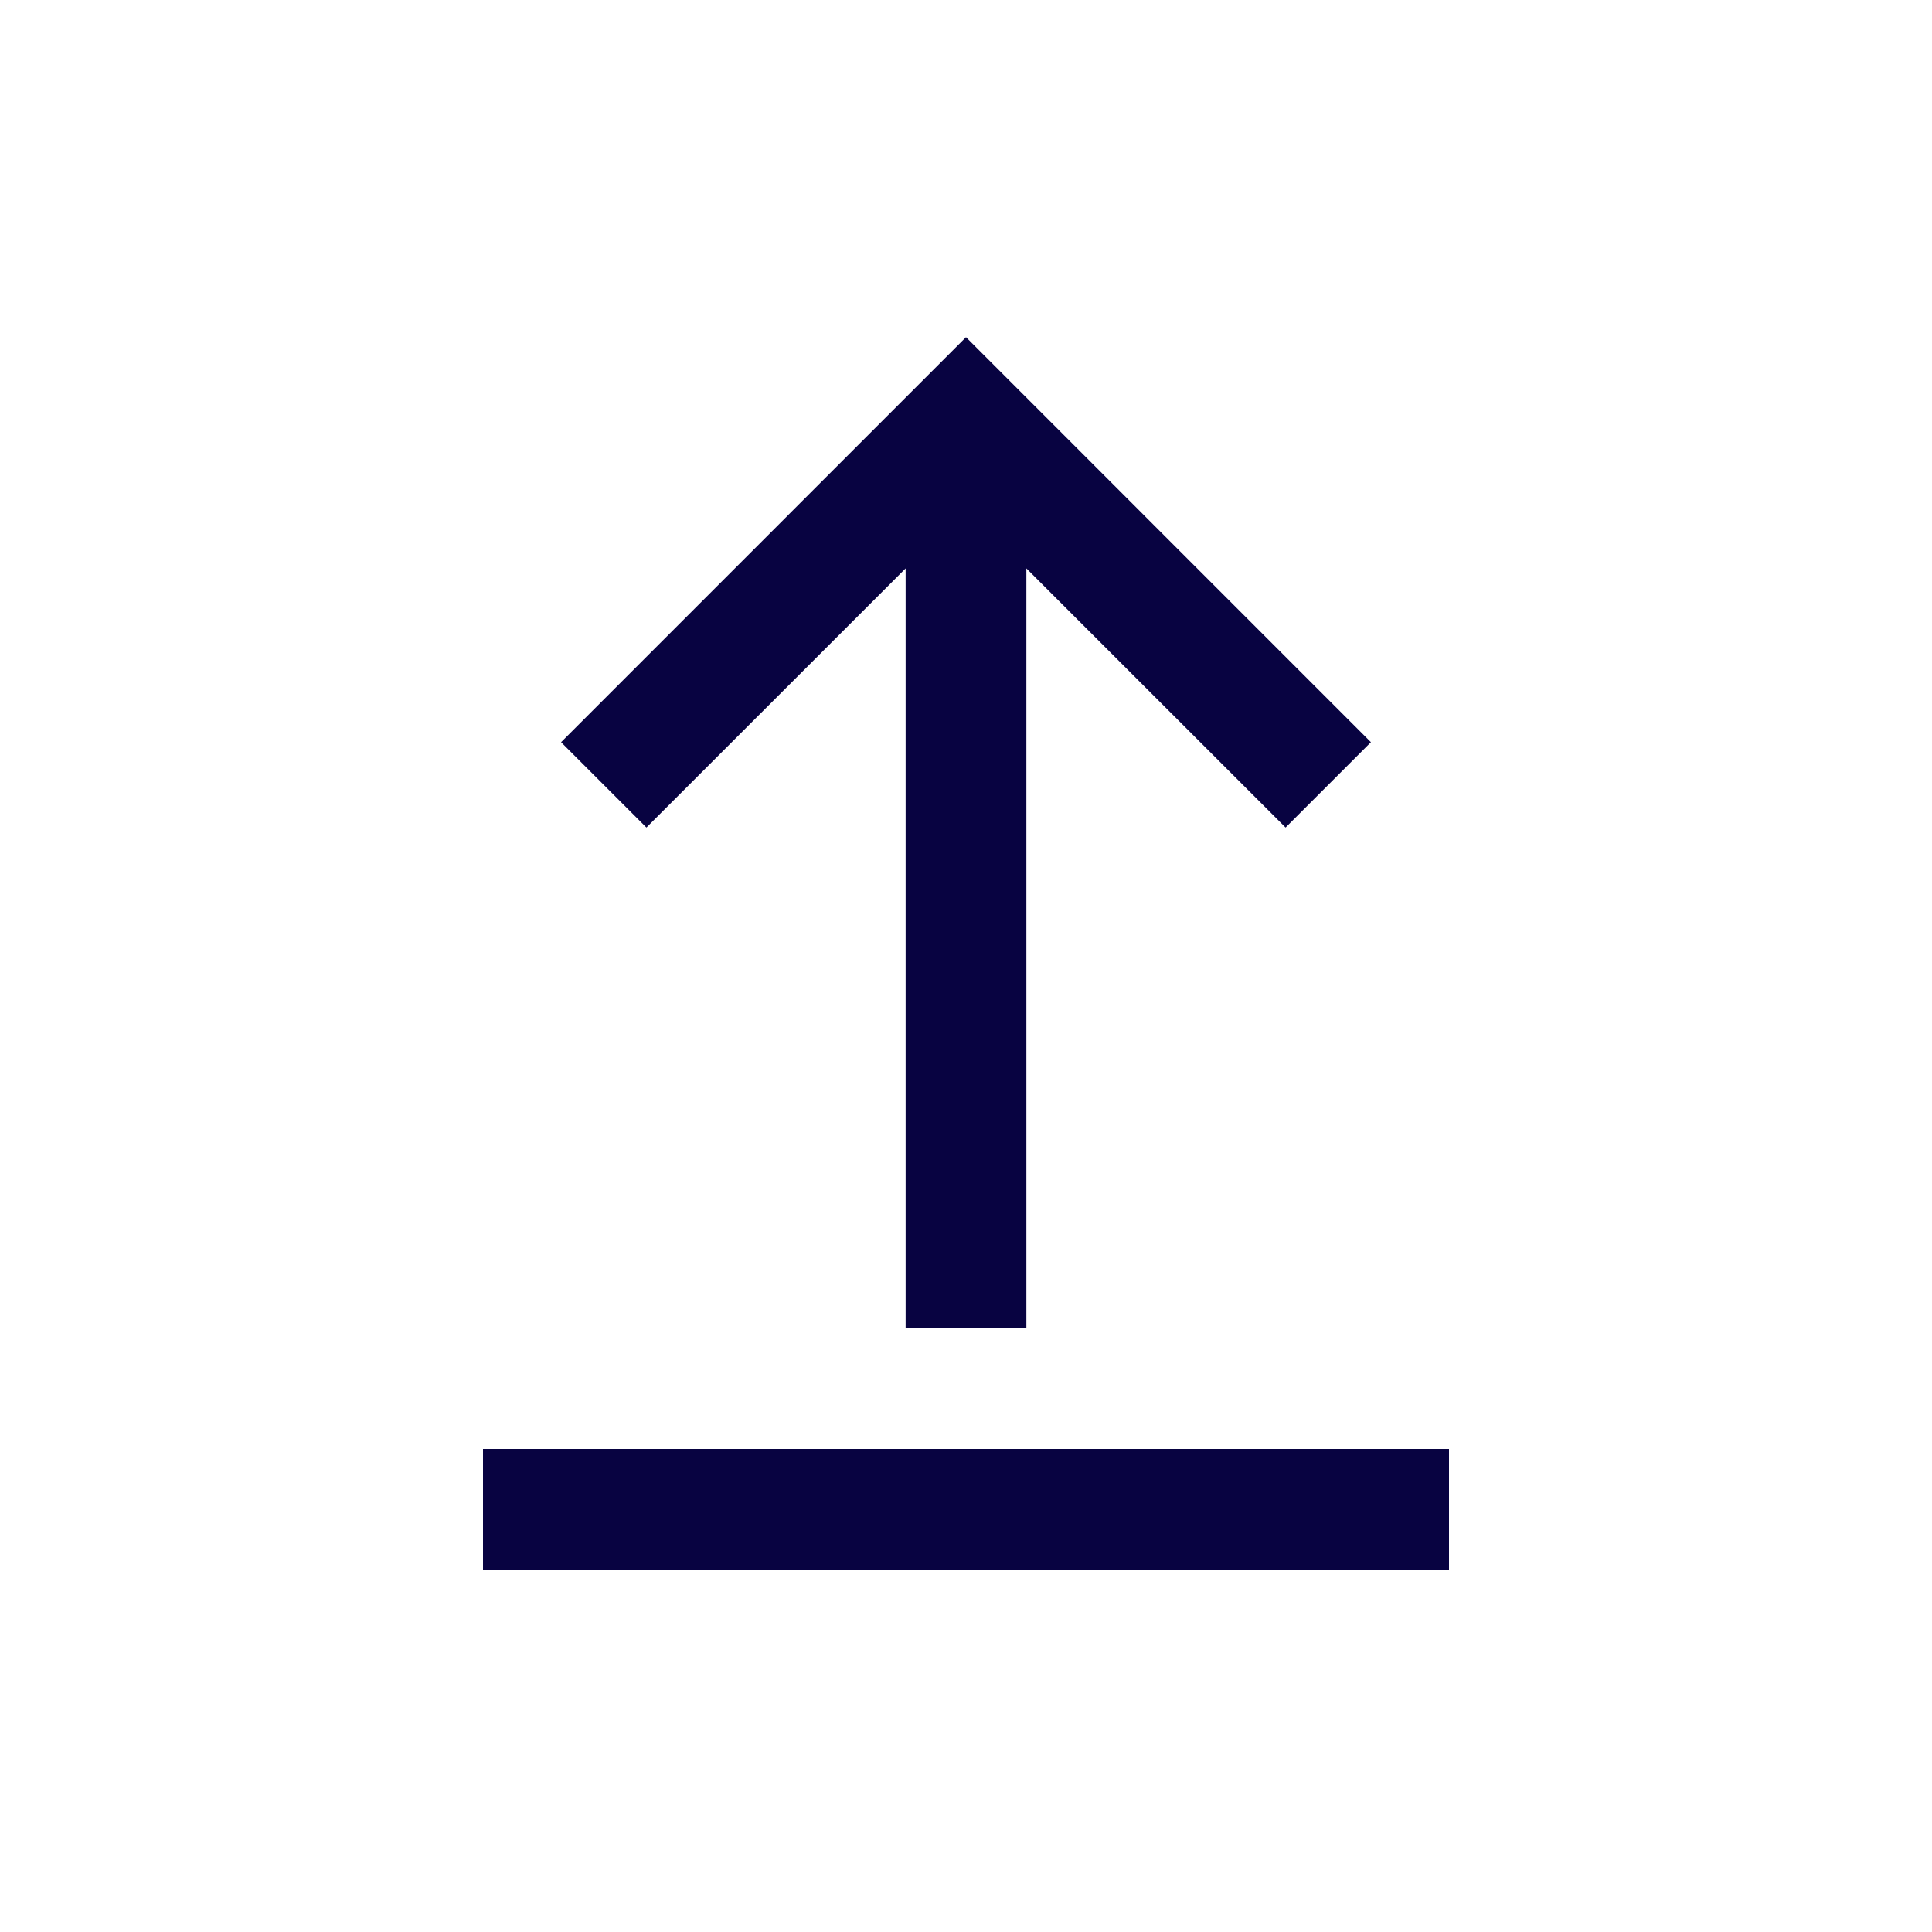 <?xml version="1.0" encoding="utf-8"?><!-- Скачано с сайта svg4.ru / Downloaded from svg4.ru -->
<svg width="800px" height="800px" viewBox="0 0 24 24" fill="none" xmlns="http://www.w3.org/2000/svg">
<path fill-rule="evenodd" clip-rule="evenodd" d="M11.25 7.061L8.03 10.28L6.97 9.22L12 4.189L17.03 9.22L15.97 10.28L12.75 7.061L12.75 16.5L11.25 16.5L11.25 7.061Z" fill="#080341"/>
<path d="M18 18L18 19.5L6 19.5L6 18L18 18Z" fill="#080341"/>
</svg>